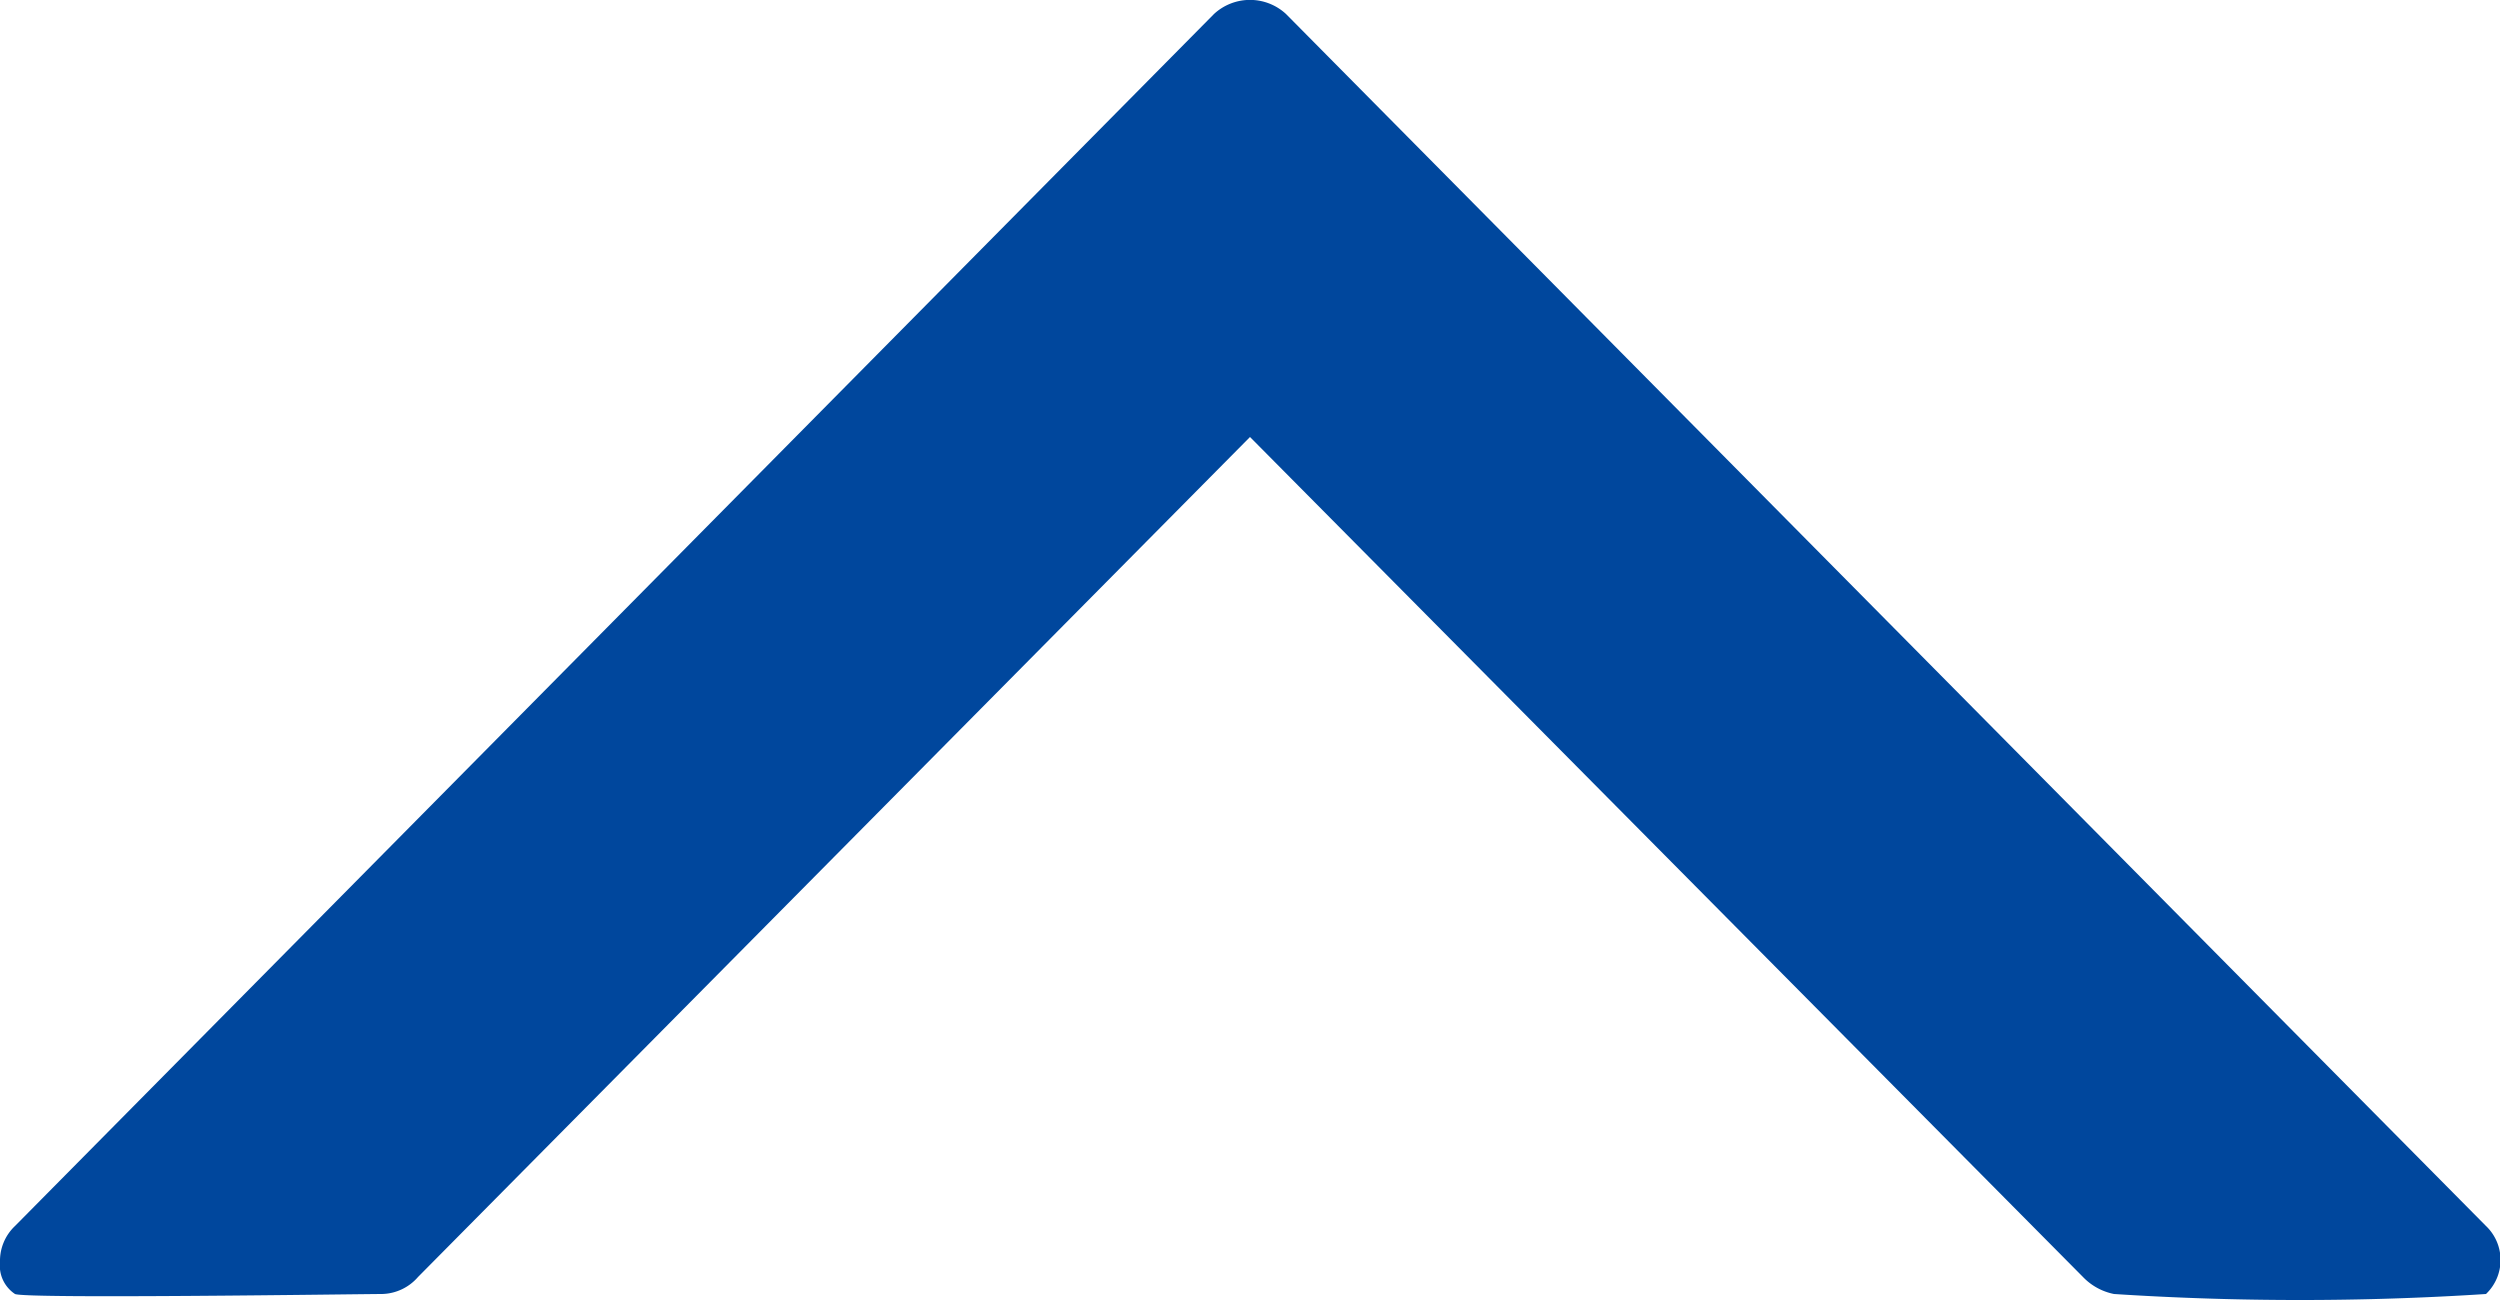 <svg id="レイヤー_1" data-name="レイヤー 1" xmlns="http://www.w3.org/2000/svg" width="25" height="13" viewBox="0 0 25 13"><defs><style>.cls-1{fill:#00479d;fill-rule:evenodd;}</style></defs><title>go-top</title><path class="cls-1" d="M24.86,12.26,12.86.14a.53.53,0,0,0-.72,0L.15,12.26a.48.48,0,0,0-.15.36.34.34,0,0,0,.15.32c.11.05,3.46,0,3.67,0a.49.49,0,0,0,.36-.17l8.32-8.4,8.33,8.4a.59.59,0,0,0,.31.17,28.8,28.8,0,0,0,3.72,0A.47.47,0,0,0,24.86,12.26Z"/></svg>